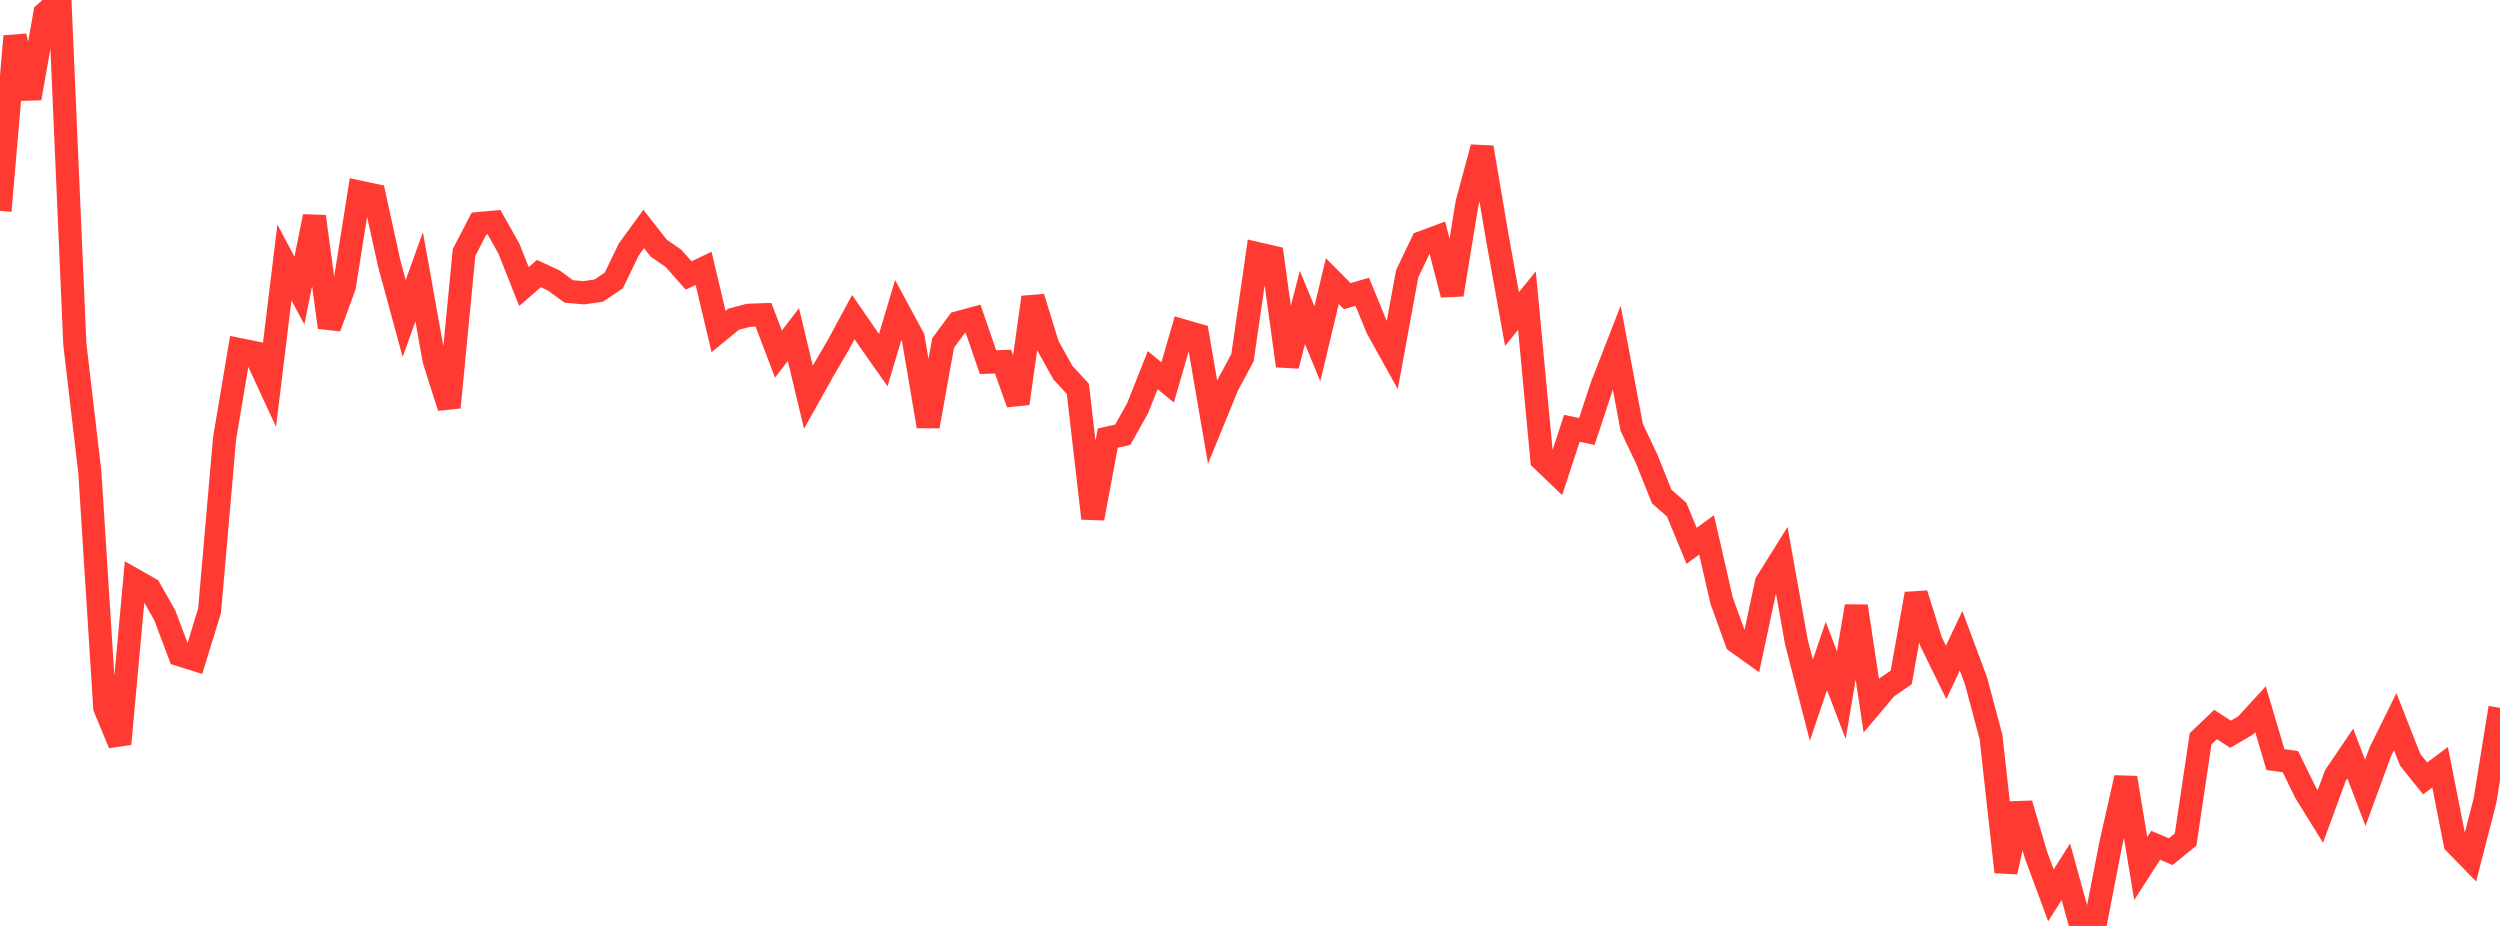 <?xml version="1.0" standalone="no"?>
<!DOCTYPE svg PUBLIC "-//W3C//DTD SVG 1.1//EN" "http://www.w3.org/Graphics/SVG/1.1/DTD/svg11.dtd">

<svg width="135" height="50" viewBox="0 0 135 50" preserveAspectRatio="none" 
  xmlns="http://www.w3.org/2000/svg"
  xmlns:xlink="http://www.w3.org/1999/xlink">


<polyline points="0.0, 11.386 0.808, 1.958 1.617, 5.308 2.425, 0.716 3.234, 0.0 4.042, 18.594 4.85, 25.486 5.659, 38.218 6.467, 40.167 7.275, 31.331 8.084, 31.792 8.892, 33.214 9.701, 35.357 10.509, 35.609 11.317, 32.974 12.126, 23.681 12.934, 18.88 13.743, 19.044 14.551, 20.794 15.359, 14.173 16.168, 15.691 16.976, 11.688 17.784, 17.681 18.593, 15.469 19.401, 10.373 20.21, 10.545 21.018, 14.229 21.826, 17.2 22.635, 14.948 23.443, 19.454 24.251, 21.997 25.06, 13.631 25.868, 12.071 26.677, 11.998 27.485, 13.433 28.293, 15.474 29.102, 14.772 29.91, 15.15 30.719, 15.74 31.527, 15.809 32.335, 15.691 33.144, 15.146 33.952, 13.475 34.76, 12.364 35.569, 13.397 36.377, 13.96 37.186, 14.876 37.994, 14.492 38.802, 17.902 39.611, 17.24 40.419, 17.025 41.228, 16.997 42.036, 19.122 42.844, 18.064 43.653, 21.45 44.461, 20.006 45.269, 18.623 46.078, 17.125 46.886, 18.295 47.695, 19.445 48.503, 16.745 49.311, 18.241 50.12, 23.022 50.928, 18.522 51.737, 17.426 52.545, 17.207 53.353, 19.556 54.162, 19.526 54.97, 21.787 55.778, 16.055 56.587, 18.67 57.395, 20.119 58.204, 20.996 59.012, 27.992 59.82, 23.657 60.629, 23.475 61.437, 22.031 62.246, 19.987 63.054, 20.652 63.862, 17.857 64.671, 18.09 65.479, 22.79 66.287, 20.816 67.096, 19.311 67.904, 13.697 68.713, 13.884 69.521, 19.755 70.329, 16.601 71.138, 18.565 71.946, 15.181 72.754, 15.995 73.563, 15.755 74.371, 17.732 75.18, 19.186 75.988, 14.78 76.796, 13.092 77.605, 12.791 78.413, 15.911 79.222, 10.968 80.03, 7.96 80.838, 12.729 81.647, 17.228 82.455, 16.233 83.263, 24.825 84.072, 25.6 84.88, 23.13 85.689, 23.302 86.497, 20.851 87.305, 18.773 88.114, 23.084 88.922, 24.785 89.731, 26.809 90.539, 27.521 91.347, 29.474 92.156, 28.883 92.964, 32.423 93.772, 34.66 94.581, 35.24 95.389, 31.456 96.198, 30.162 97.006, 34.673 97.814, 37.811 98.623, 35.421 99.431, 37.538 100.24, 32.734 101.048, 38.097 101.856, 37.137 102.665, 36.579 103.473, 32.068 104.281, 34.657 105.09, 36.308 105.898, 34.6 106.707, 36.775 107.515, 39.801 108.323, 47.086 109.132, 43.403 109.94, 46.158 110.749, 48.349 111.557, 47.074 112.365, 50.0 113.174, 49.732 113.982, 45.572 114.79, 41.999 115.599, 46.901 116.407, 45.645 117.216, 45.991 118.024, 45.333 118.832, 39.894 119.641, 39.124 120.449, 39.649 121.257, 39.177 122.066, 38.295 122.874, 41.017 123.683, 41.13 124.491, 42.784 125.299, 44.089 126.108, 41.886 126.916, 40.692 127.725, 42.816 128.533, 40.607 129.341, 38.972 130.15, 41.028 130.958, 42.035 131.766, 41.431 132.575, 45.539 133.383, 46.369 134.192, 43.225 135.0, 38.222" fill="none" stroke="#ff3a33" stroke-width="1.25"/>

</svg>